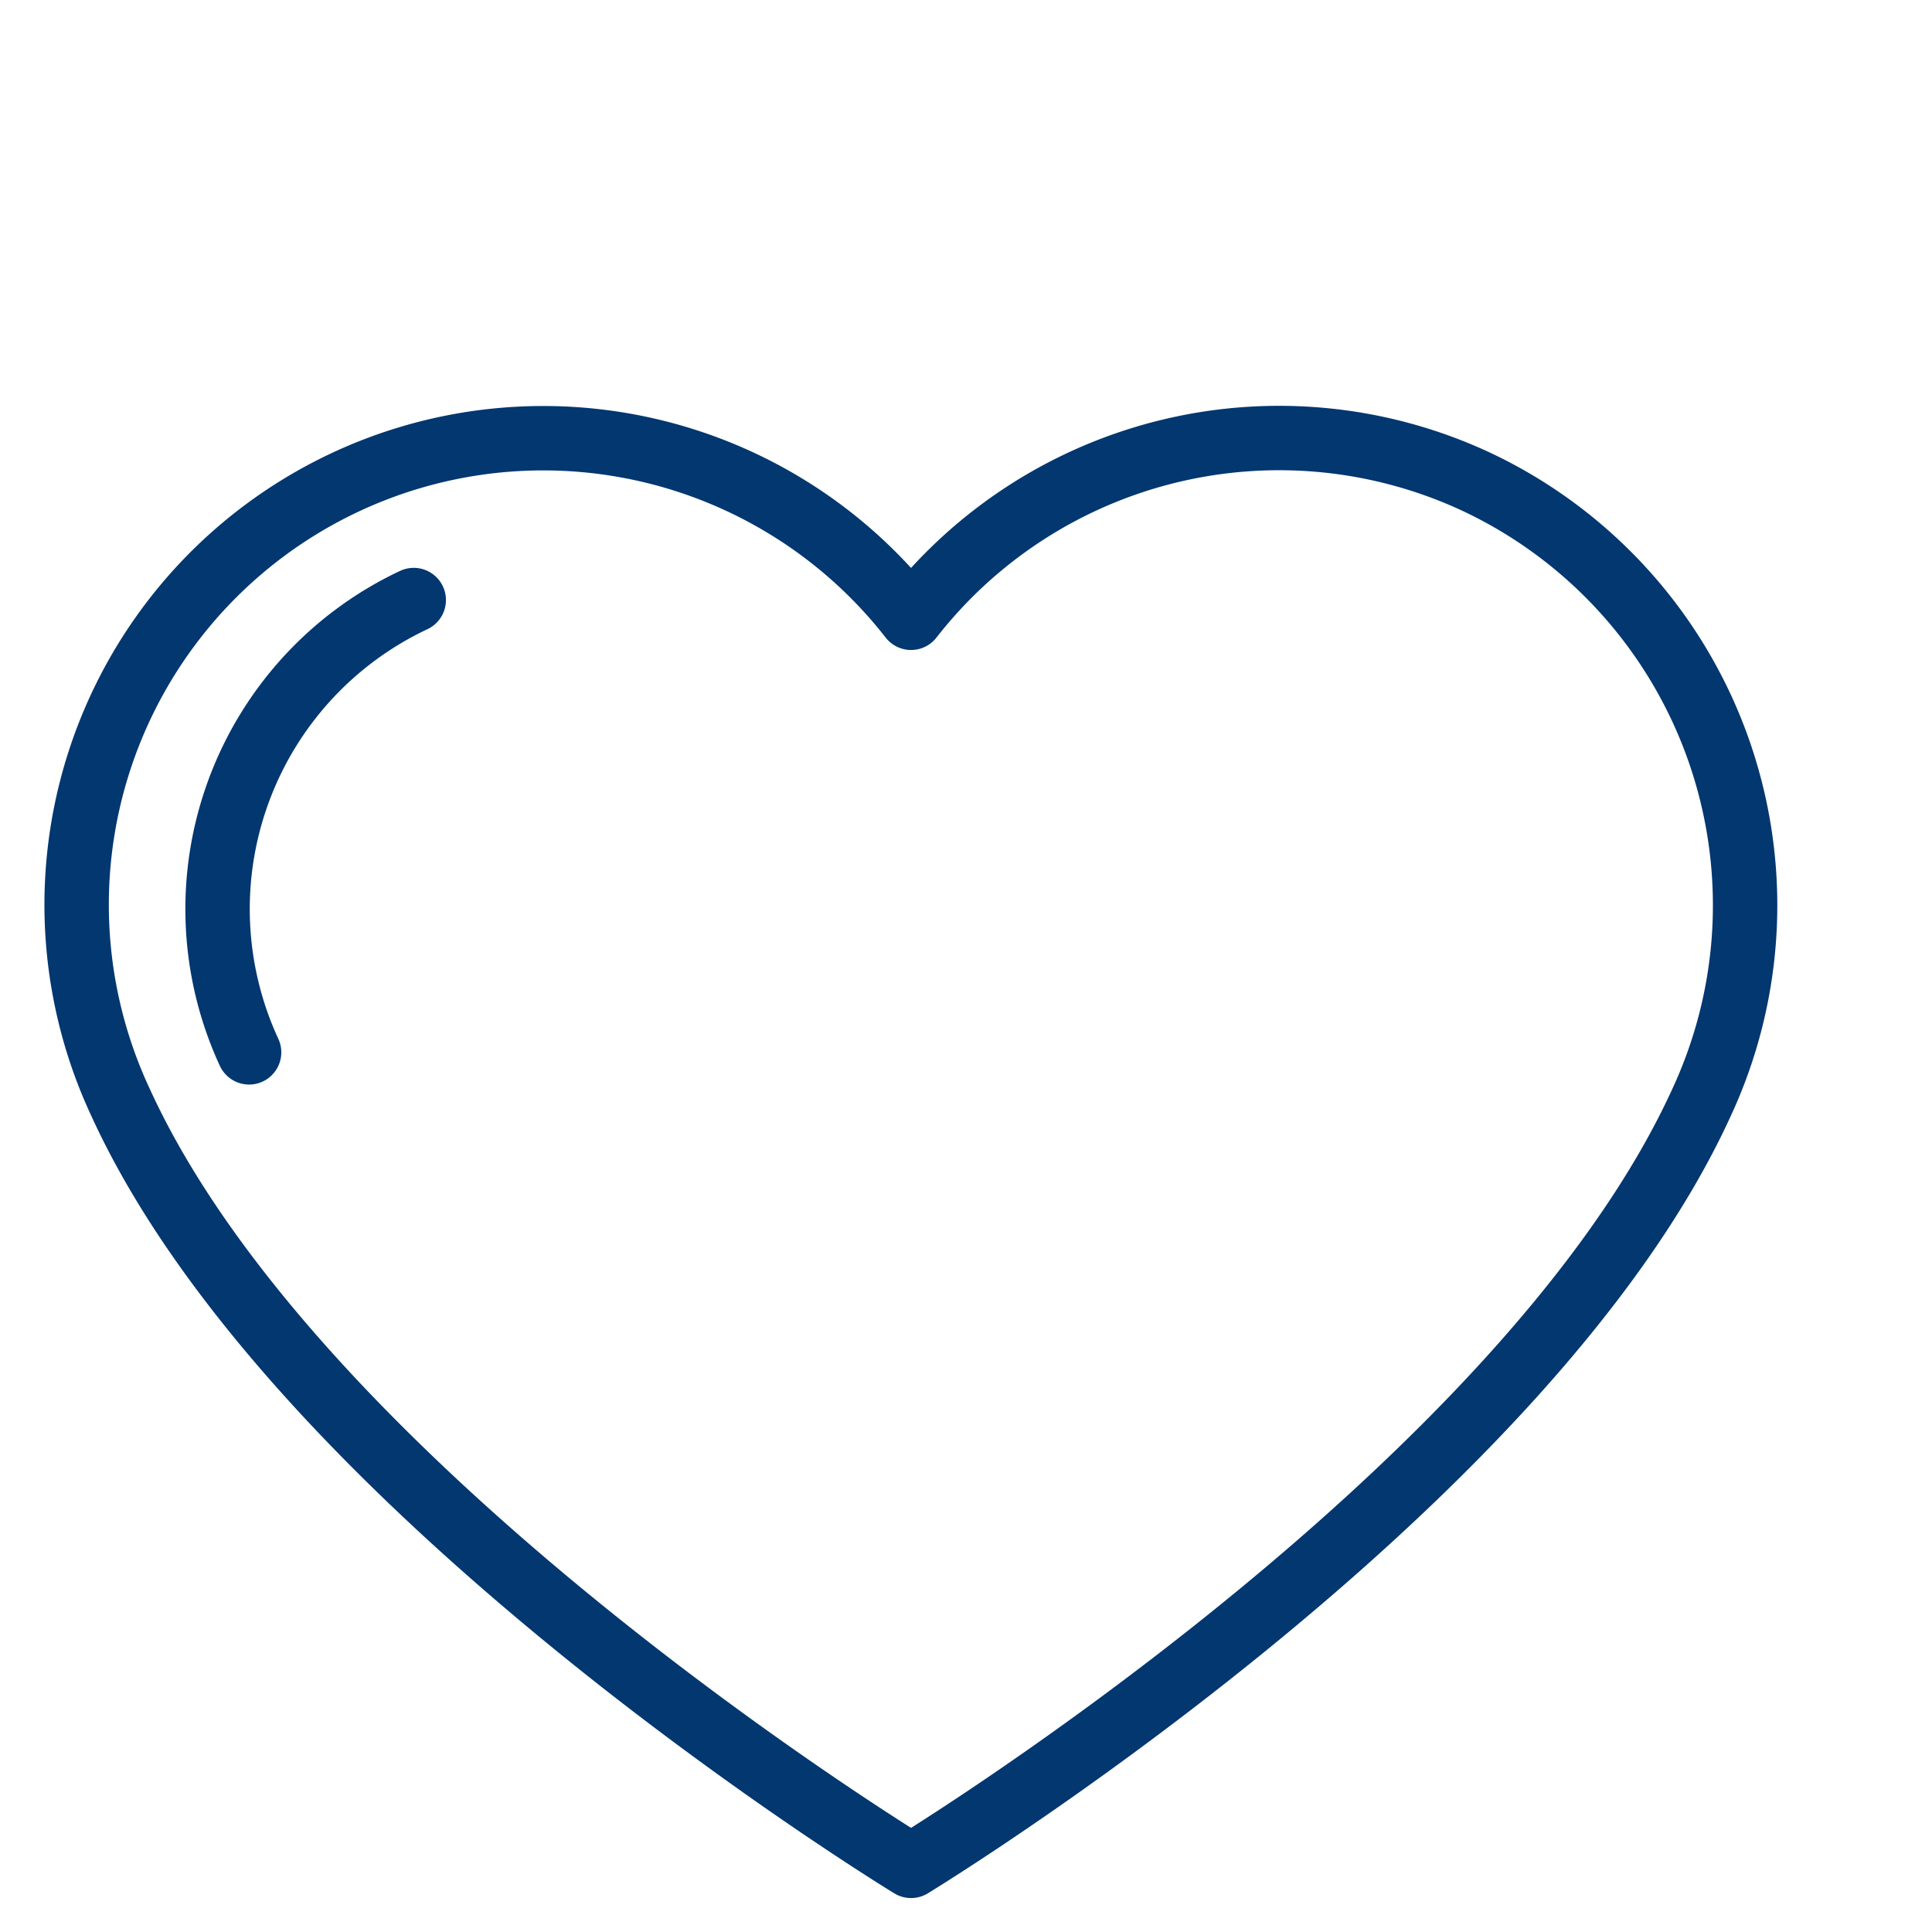 <svg xmlns="http://www.w3.org/2000/svg" width="75" height="75" viewBox="0 0 75 75">
  <g id="Group_1445" data-name="Group 1445" transform="translate(-950 -343)">
    <g id="Group_1444" data-name="Group 1444" transform="translate(654 -104)">
      <g id="Group_1387" data-name="Group 1387" transform="translate(-189)">
        <rect id="Rectangle_1272" data-name="Rectangle 1272" width="75" height="75" transform="translate(485 447)" fill="none"/>
      </g>
    </g>
    <g id="Group_639" data-name="Group 639" transform="translate(953 360)">
      <path id="Path_2238" data-name="Path 2238" d="M64.309,11.7a18.116,18.116,0,0,0-21.942,5.281,18.112,18.112,0,0,0-30.7,18.785c6.916,15.192,30.7,29.665,30.7,29.665s23.785-14.472,30.7-29.664A18.169,18.169,0,0,0,64.309,11.7Z" transform="translate(-10 -9.999)" fill="none" stroke="#023770" stroke-linejoin="round" stroke-width="2.5"/>
      <path id="Path_2239" data-name="Path 2239" d="M67.751,67.849A13.255,13.255,0,0,0,61.36,85.407" transform="translate(-54.69 -61.555)" fill="none" stroke="#023770" stroke-linecap="round" stroke-linejoin="round" stroke-width="2.5"/>
    </g>
  </g>
</svg>
